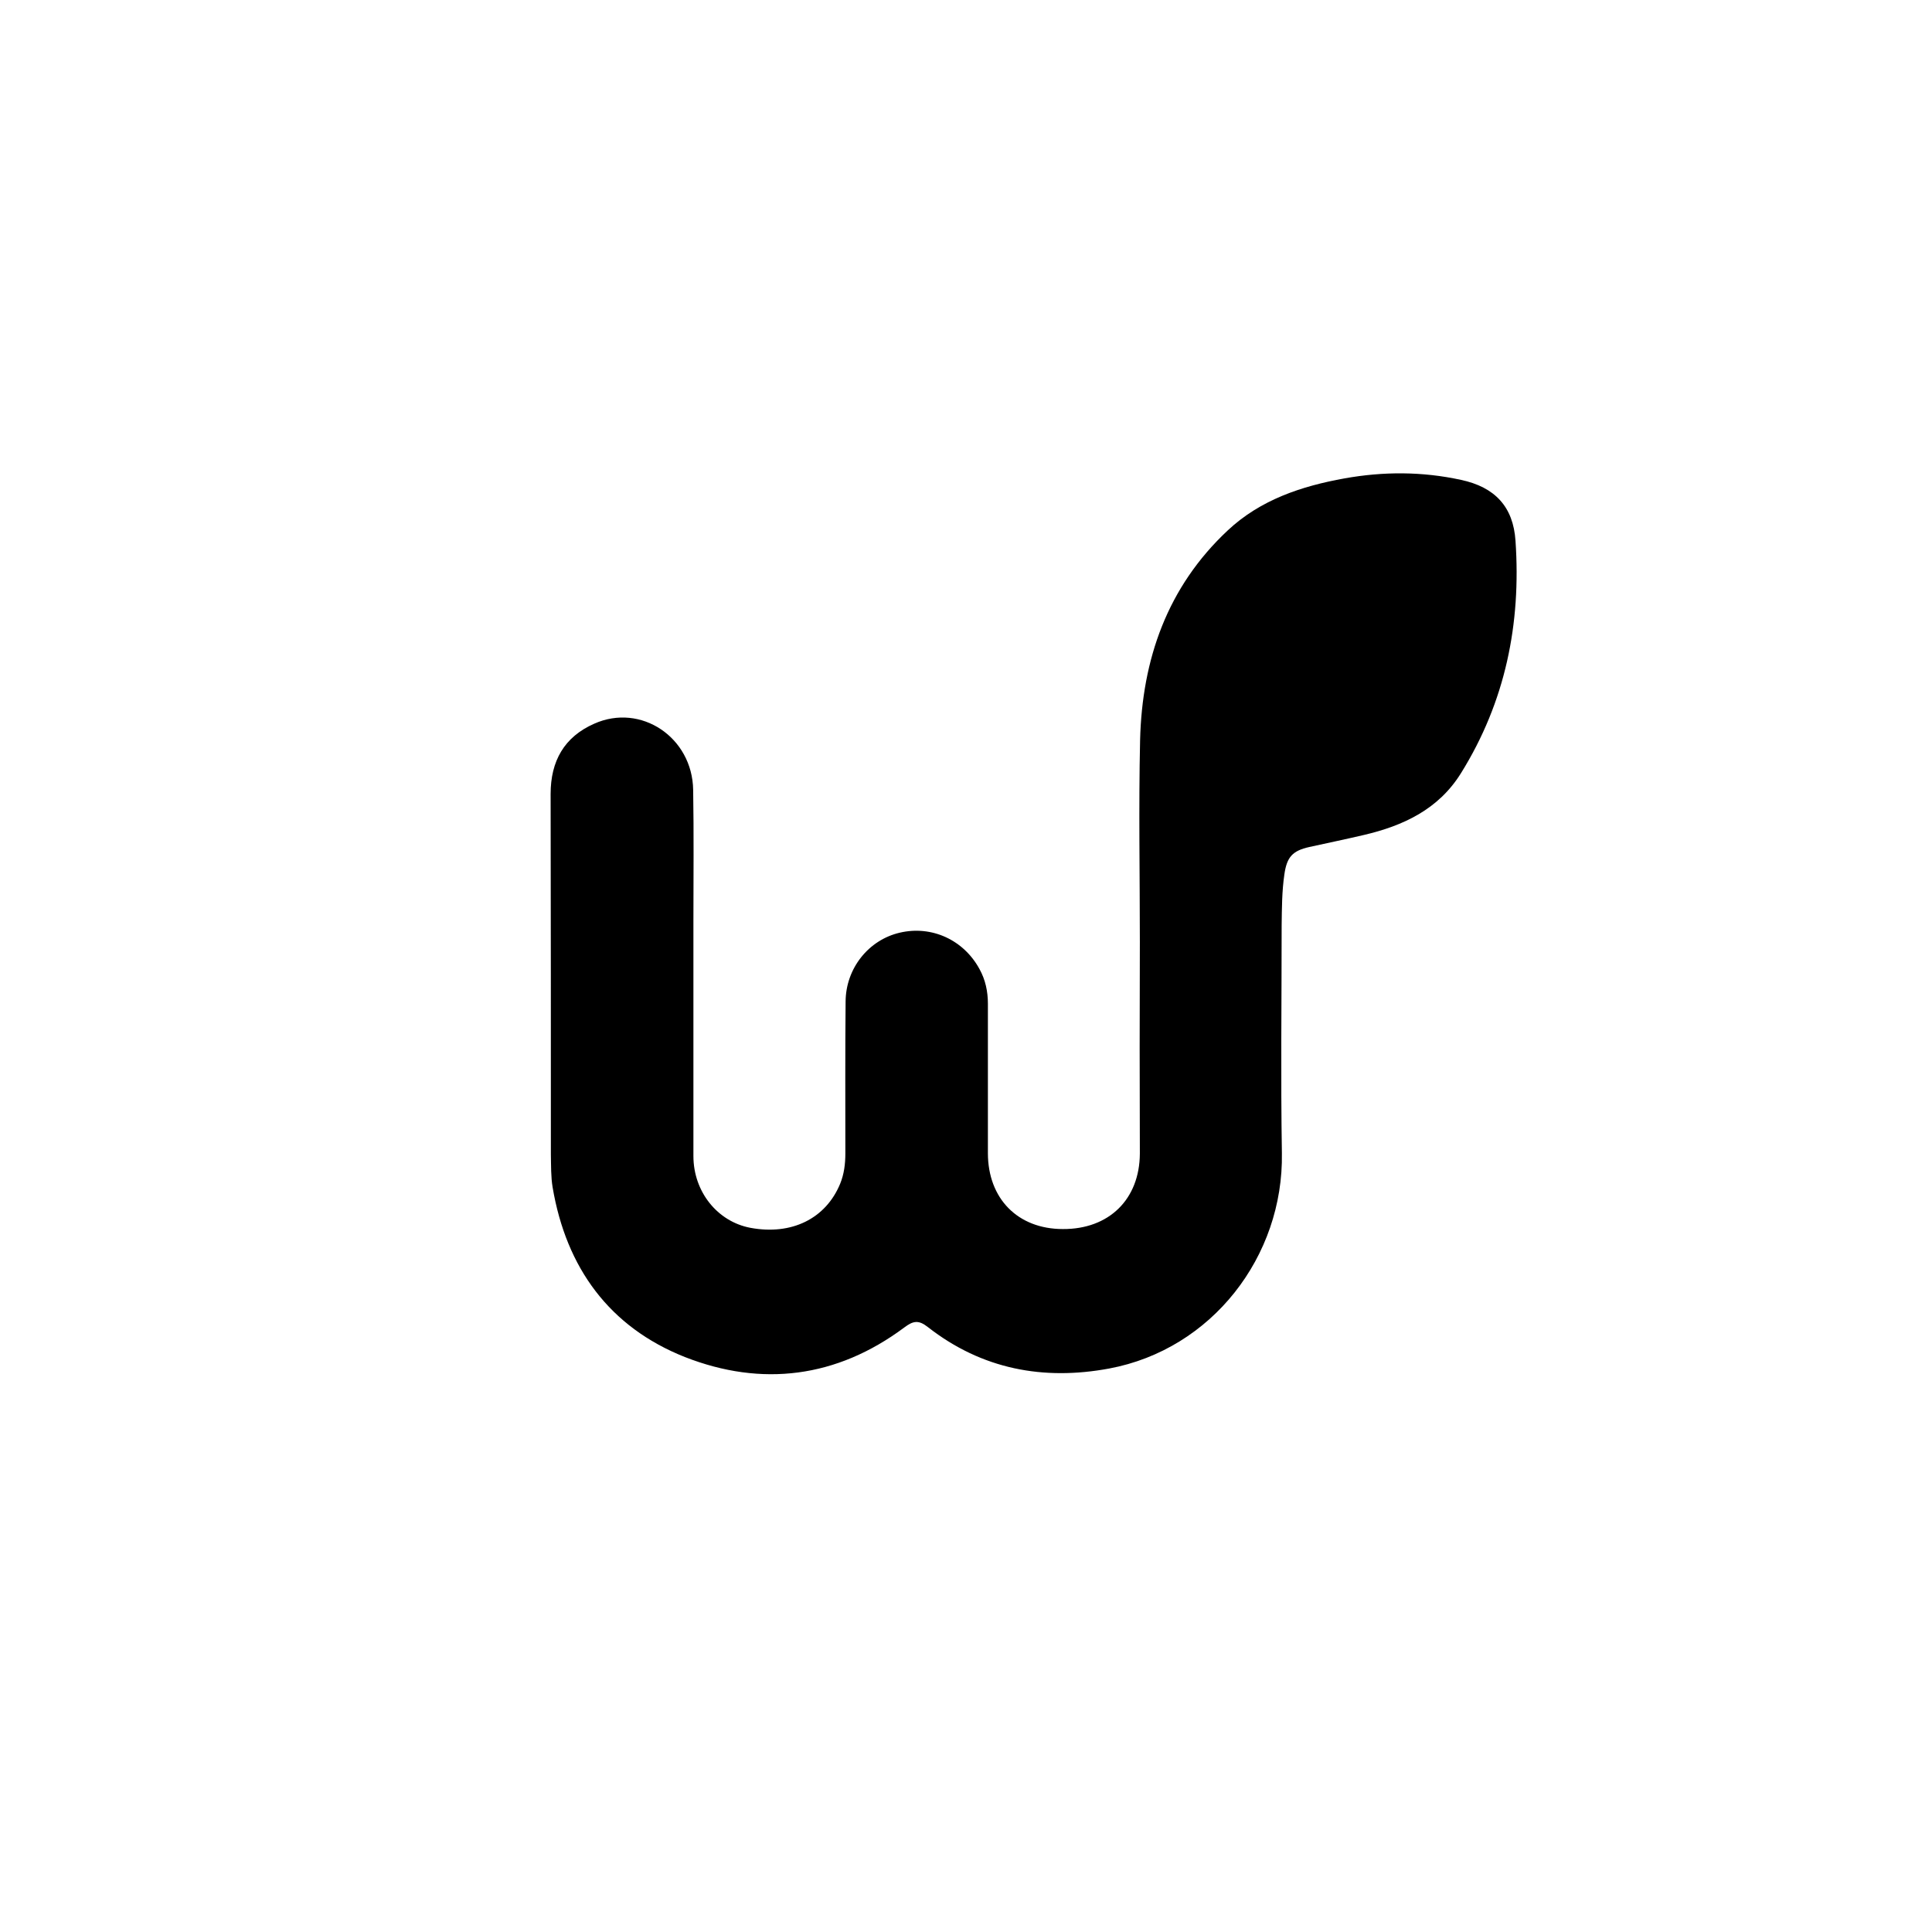<svg width="200" height="200" viewBox="0 0 200 200" fill="none" xmlns="http://www.w3.org/2000/svg">
<path d="M117.997 97.504C117.997 90.543 117.868 83.582 118.022 76.621C118.227 68.242 120.84 60.765 127.091 54.912C130.473 51.741 134.725 50.323 139.183 49.523C143.205 48.802 147.227 48.802 151.249 49.678C154.733 50.426 156.654 52.437 156.885 55.995C157.474 64.58 155.834 72.65 151.249 80.024C148.918 83.788 145.254 85.49 141.155 86.444C139.285 86.882 137.415 87.269 135.545 87.681C133.803 88.068 133.214 88.713 132.958 90.517C132.701 92.271 132.701 94.024 132.676 95.777C132.676 103.641 132.573 111.504 132.701 119.368C132.881 130.067 125.451 139.684 114.82 141.669C108.006 142.933 101.652 141.747 96.067 137.39C95.094 136.616 94.53 136.719 93.583 137.441C86.615 142.623 78.878 143.603 70.911 140.484C63.097 137.39 58.614 131.253 57.205 122.9C57.026 121.817 57.051 120.683 57.026 119.548C57.026 107.095 57.026 94.643 57 82.19C57 78.786 58.409 76.285 61.509 74.919C66.351 72.753 71.679 76.337 71.756 81.777C71.833 86.289 71.782 90.801 71.782 95.313C71.782 103.434 71.782 111.556 71.782 119.677C71.782 123.364 74.267 126.458 77.674 127.102C81.952 127.902 85.487 126.149 86.973 122.539C87.383 121.534 87.511 120.476 87.511 119.394C87.511 114.16 87.486 108.9 87.537 103.666C87.562 100.237 89.919 97.298 93.147 96.55C96.452 95.777 99.757 97.298 101.396 100.315C102.011 101.423 102.267 102.635 102.267 103.898C102.267 109.055 102.267 114.211 102.267 119.368C102.267 124.086 105.367 127.231 110.029 127.231C114.794 127.257 117.971 124.163 117.997 119.419C117.971 112.123 117.971 104.801 117.997 97.504C117.971 97.504 117.971 97.504 117.997 97.504Z" fill="black"/>
</svg>
